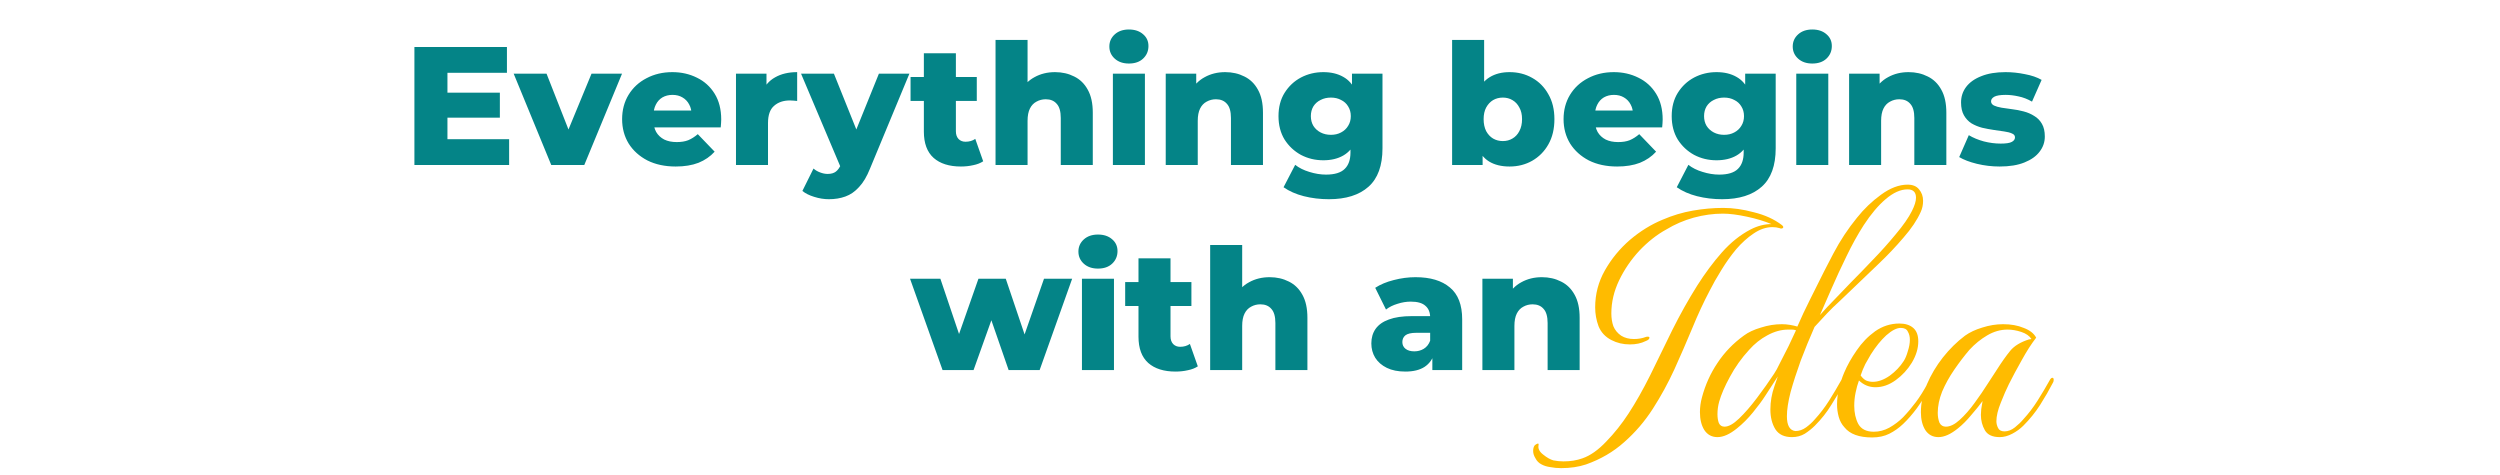 <svg width="890" height="169" viewBox="0 0 890 169" fill="none" xmlns="http://www.w3.org/2000/svg">
<path d="M158.45 32.999H177.95V41.879H158.45V32.999ZM159.29 49.559H181.25V58.739H147.53V16.739H180.47V25.919H159.29V49.559ZM196.245 58.739L182.865 26.219H194.565L205.245 53.399H199.365L210.585 26.219H221.445L208.005 58.739H196.245ZM240.554 59.279C236.714 59.279 233.354 58.559 230.474 57.119C227.634 55.639 225.414 53.639 223.814 51.119C222.254 48.559 221.474 45.659 221.474 42.419C221.474 39.179 222.234 36.299 223.754 33.779C225.314 31.219 227.454 29.239 230.174 27.839C232.894 26.399 235.954 25.679 239.354 25.679C242.554 25.679 245.474 26.339 248.114 27.659C250.754 28.939 252.854 30.839 254.414 33.359C255.974 35.879 256.754 38.939 256.754 42.539C256.754 42.939 256.734 43.399 256.694 43.919C256.654 44.439 256.614 44.919 256.574 45.359H230.834V39.359H250.514L246.194 41.039C246.234 39.559 245.954 38.279 245.354 37.199C244.794 36.119 243.994 35.279 242.954 34.679C241.954 34.079 240.774 33.779 239.414 33.779C238.054 33.779 236.854 34.079 235.814 34.679C234.814 35.279 234.034 36.139 233.474 37.259C232.914 38.339 232.634 39.619 232.634 41.099V42.839C232.634 44.439 232.954 45.819 233.594 46.979C234.274 48.139 235.234 49.039 236.474 49.679C237.714 50.279 239.194 50.579 240.914 50.579C242.514 50.579 243.874 50.359 244.994 49.919C246.154 49.439 247.294 48.719 248.414 47.759L254.414 53.999C252.854 55.719 250.934 57.039 248.654 57.959C246.374 58.839 243.674 59.279 240.554 59.279ZM262.01 58.739V26.219H272.87V35.699L271.25 32.999C272.21 30.559 273.77 28.739 275.93 27.539C278.09 26.299 280.71 25.679 283.79 25.679V35.939C283.27 35.859 282.81 35.819 282.41 35.819C282.05 35.779 281.65 35.759 281.21 35.759C278.89 35.759 277.01 36.399 275.57 37.679C274.13 38.919 273.41 40.959 273.41 43.799V58.739H262.01ZM295.07 70.919C293.35 70.919 291.61 70.639 289.85 70.079C288.13 69.559 286.73 68.859 285.65 67.979L289.61 59.999C290.29 60.599 291.07 61.059 291.95 61.379C292.87 61.739 293.77 61.919 294.65 61.919C295.89 61.919 296.87 61.639 297.59 61.079C298.31 60.519 298.93 59.639 299.45 58.439L300.95 54.659L301.85 53.519L312.89 26.219H323.75L309.71 60.059C308.59 62.859 307.29 65.039 305.81 66.599C304.37 68.199 302.75 69.319 300.95 69.959C299.19 70.599 297.23 70.919 295.07 70.919ZM299.51 60.119L285.17 26.219H296.87L307.43 52.499L299.51 60.119ZM342.096 59.279C337.936 59.279 334.696 58.259 332.376 56.219C330.056 54.139 328.896 51.019 328.896 46.859V18.959H340.296V46.739C340.296 47.899 340.616 48.819 341.256 49.499C341.896 50.139 342.716 50.459 343.716 50.459C345.076 50.459 346.236 50.119 347.196 49.439L350.016 57.419C349.056 58.059 347.876 58.519 346.476 58.799C345.076 59.119 343.616 59.279 342.096 59.279ZM324.156 35.939V27.419H347.736V35.939H324.156ZM375.592 25.679C378.112 25.679 380.392 26.199 382.432 27.239C384.472 28.239 386.072 29.799 387.232 31.919C388.432 34.039 389.032 36.779 389.032 40.139V58.739H377.632V41.999C377.632 39.679 377.152 37.999 376.192 36.959C375.272 35.879 373.972 35.339 372.292 35.339C371.092 35.339 369.992 35.619 368.992 36.179C367.992 36.699 367.212 37.519 366.652 38.639C366.092 39.759 365.812 41.219 365.812 43.019V58.739H354.412V14.219H365.812V35.459L363.172 32.759C364.412 30.399 366.112 28.639 368.272 27.479C370.432 26.279 372.872 25.679 375.592 25.679ZM396.189 58.739V26.219H407.589V58.739H396.189ZM401.889 22.619C399.809 22.619 398.129 22.039 396.849 20.879C395.569 19.719 394.929 18.279 394.929 16.559C394.929 14.839 395.569 13.399 396.849 12.239C398.129 11.079 399.809 10.499 401.889 10.499C403.969 10.499 405.649 11.059 406.929 12.179C408.209 13.259 408.849 14.659 408.849 16.379C408.849 18.179 408.209 19.679 406.929 20.879C405.689 22.039 404.009 22.619 401.889 22.619ZM436.178 25.679C438.698 25.679 440.978 26.199 443.018 27.239C445.058 28.239 446.658 29.799 447.818 31.919C449.018 34.039 449.618 36.779 449.618 40.139V58.739H438.218V41.999C438.218 39.679 437.738 37.999 436.778 36.959C435.858 35.879 434.558 35.339 432.878 35.339C431.678 35.339 430.578 35.619 429.578 36.179C428.578 36.699 427.798 37.519 427.238 38.639C426.678 39.759 426.398 41.219 426.398 43.019V58.739H414.998V26.219H425.858V35.459L423.758 32.759C424.998 30.399 426.698 28.639 428.858 27.479C431.018 26.279 433.458 25.679 436.178 25.679ZM473.085 70.919C469.965 70.919 466.985 70.559 464.145 69.839C461.345 69.119 458.945 68.059 456.945 66.659L461.085 58.679C462.445 59.759 464.125 60.599 466.125 61.199C468.165 61.839 470.145 62.159 472.065 62.159C475.145 62.159 477.365 61.479 478.725 60.119C480.085 58.799 480.765 56.859 480.765 54.299V50.459L481.365 41.339L481.305 32.159V26.219H492.165V52.799C492.165 58.959 490.505 63.519 487.185 66.479C483.865 69.439 479.165 70.919 473.085 70.919ZM471.105 57.059C468.225 57.059 465.565 56.419 463.125 55.139C460.725 53.819 458.785 51.999 457.305 49.679C455.865 47.319 455.145 44.539 455.145 41.339C455.145 38.139 455.865 35.379 457.305 33.059C458.785 30.699 460.725 28.879 463.125 27.599C465.565 26.319 468.225 25.679 471.105 25.679C473.865 25.679 476.225 26.239 478.185 27.359C480.145 28.439 481.625 30.139 482.625 32.459C483.665 34.779 484.185 37.739 484.185 41.339C484.185 44.939 483.665 47.899 482.625 50.219C481.625 52.539 480.145 54.259 478.185 55.379C476.225 56.499 473.865 57.059 471.105 57.059ZM473.805 47.999C475.165 47.999 476.365 47.719 477.405 47.159C478.485 46.599 479.325 45.819 479.925 44.819C480.565 43.819 480.885 42.659 480.885 41.339C480.885 40.019 480.565 38.859 479.925 37.859C479.325 36.859 478.485 36.099 477.405 35.579C476.365 35.019 475.165 34.739 473.805 34.739C472.445 34.739 471.225 35.019 470.145 35.579C469.065 36.099 468.205 36.859 467.565 37.859C466.965 38.859 466.665 40.019 466.665 41.339C466.665 42.659 466.965 43.819 467.565 44.819C468.205 45.819 469.065 46.599 470.145 47.159C471.225 47.719 472.445 47.999 473.805 47.999ZM537.411 59.279C534.491 59.279 532.051 58.679 530.091 57.479C528.171 56.279 526.731 54.439 525.771 51.959C524.811 49.479 524.331 46.299 524.331 42.419C524.331 38.619 524.831 35.479 525.831 32.999C526.871 30.519 528.371 28.679 530.331 27.479C532.291 26.279 534.651 25.679 537.411 25.679C540.371 25.679 543.051 26.359 545.451 27.719C547.891 29.079 549.811 31.019 551.211 33.539C552.651 36.019 553.371 38.979 553.371 42.419C553.371 45.899 552.651 48.899 551.211 51.419C549.811 53.899 547.891 55.839 545.451 57.239C543.051 58.599 540.371 59.279 537.411 59.279ZM516.951 58.739V14.219H528.351V31.679L527.751 42.419L527.811 53.159V58.739H516.951ZM535.011 50.219C536.291 50.219 537.431 49.919 538.431 49.319C539.471 48.719 540.291 47.839 540.891 46.679C541.531 45.479 541.851 44.059 541.851 42.419C541.851 40.779 541.531 39.399 540.891 38.279C540.291 37.119 539.471 36.239 538.431 35.639C537.431 35.039 536.291 34.739 535.011 34.739C533.731 34.739 532.571 35.039 531.531 35.639C530.531 36.239 529.711 37.119 529.071 38.279C528.471 39.399 528.171 40.779 528.171 42.419C528.171 44.059 528.471 45.479 529.071 46.679C529.711 47.839 530.531 48.719 531.531 49.319C532.571 49.919 533.731 50.219 535.011 50.219ZM575.71 59.279C571.87 59.279 568.51 58.559 565.63 57.119C562.79 55.639 560.57 53.639 558.97 51.119C557.41 48.559 556.63 45.659 556.63 42.419C556.63 39.179 557.39 36.299 558.91 33.779C560.47 31.219 562.61 29.239 565.33 27.839C568.05 26.399 571.11 25.679 574.51 25.679C577.71 25.679 580.63 26.339 583.27 27.659C585.91 28.939 588.01 30.839 589.57 33.359C591.13 35.879 591.91 38.939 591.91 42.539C591.91 42.939 591.89 43.399 591.85 43.919C591.81 44.439 591.77 44.919 591.73 45.359H565.99V39.359H585.67L581.35 41.039C581.39 39.559 581.11 38.279 580.51 37.199C579.95 36.119 579.15 35.279 578.11 34.679C577.11 34.079 575.93 33.779 574.57 33.779C573.21 33.779 572.01 34.079 570.97 34.679C569.97 35.279 569.19 36.139 568.63 37.259C568.07 38.339 567.79 39.619 567.79 41.099V42.839C567.79 44.439 568.11 45.819 568.75 46.979C569.43 48.139 570.39 49.039 571.63 49.679C572.87 50.279 574.35 50.579 576.07 50.579C577.67 50.579 579.03 50.359 580.15 49.919C581.31 49.439 582.45 48.719 583.57 47.759L589.57 53.999C588.01 55.719 586.09 57.039 583.81 57.959C581.53 58.839 578.83 59.279 575.71 59.279ZM613.066 70.919C609.946 70.919 606.966 70.559 604.126 69.839C601.326 69.119 598.926 68.059 596.926 66.659L601.066 58.679C602.426 59.759 604.106 60.599 606.106 61.199C608.146 61.839 610.126 62.159 612.046 62.159C615.126 62.159 617.346 61.479 618.706 60.119C620.066 58.799 620.746 56.859 620.746 54.299V50.459L621.346 41.339L621.286 32.159V26.219H632.146V52.799C632.146 58.959 630.486 63.519 627.166 66.479C623.846 69.439 619.146 70.919 613.066 70.919ZM611.086 57.059C608.206 57.059 605.546 56.419 603.106 55.139C600.706 53.819 598.766 51.999 597.286 49.679C595.846 47.319 595.126 44.539 595.126 41.339C595.126 38.139 595.846 35.379 597.286 33.059C598.766 30.699 600.706 28.879 603.106 27.599C605.546 26.319 608.206 25.679 611.086 25.679C613.846 25.679 616.206 26.239 618.166 27.359C620.126 28.439 621.606 30.139 622.606 32.459C623.646 34.779 624.166 37.739 624.166 41.339C624.166 44.939 623.646 47.899 622.606 50.219C621.606 52.539 620.126 54.259 618.166 55.379C616.206 56.499 613.846 57.059 611.086 57.059ZM613.786 47.999C615.146 47.999 616.346 47.719 617.386 47.159C618.466 46.599 619.306 45.819 619.906 44.819C620.546 43.819 620.866 42.659 620.866 41.339C620.866 40.019 620.546 38.859 619.906 37.859C619.306 36.859 618.466 36.099 617.386 35.579C616.346 35.019 615.146 34.739 613.786 34.739C612.426 34.739 611.206 35.019 610.126 35.579C609.046 36.099 608.186 36.859 607.546 37.859C606.946 38.859 606.646 40.019 606.646 41.339C606.646 42.659 606.946 43.819 607.546 44.819C608.186 45.819 609.046 46.599 610.126 47.159C611.206 47.719 612.426 47.999 613.786 47.999ZM639.471 58.739V26.219H650.871V58.739H639.471ZM645.171 22.619C643.091 22.619 641.411 22.039 640.131 20.879C638.851 19.719 638.211 18.279 638.211 16.559C638.211 14.839 638.851 13.399 640.131 12.239C641.411 11.079 643.091 10.499 645.171 10.499C647.251 10.499 648.931 11.059 650.211 12.179C651.491 13.259 652.131 14.659 652.131 16.379C652.131 18.179 651.491 19.679 650.211 20.879C648.971 22.039 647.291 22.619 645.171 22.619ZM679.459 25.679C681.979 25.679 684.259 26.199 686.299 27.239C688.339 28.239 689.939 29.799 691.099 31.919C692.299 34.039 692.899 36.779 692.899 40.139V58.739H681.499V41.999C681.499 39.679 681.019 37.999 680.059 36.959C679.139 35.879 677.839 35.339 676.159 35.339C674.959 35.339 673.859 35.619 672.859 36.179C671.859 36.699 671.079 37.519 670.519 38.639C669.959 39.759 669.679 41.219 669.679 43.019V58.739H658.279V26.219H669.139V35.459L667.039 32.759C668.279 30.399 669.979 28.639 672.139 27.479C674.299 26.279 676.739 25.679 679.459 25.679ZM711.876 59.279C709.116 59.279 706.416 58.959 703.776 58.319C701.176 57.679 699.076 56.879 697.476 55.919L700.896 48.119C702.416 49.039 704.196 49.779 706.236 50.339C708.276 50.859 710.276 51.119 712.236 51.119C714.156 51.119 715.476 50.919 716.196 50.519C716.956 50.119 717.336 49.579 717.336 48.899C717.336 48.259 716.976 47.799 716.256 47.519C715.576 47.199 714.656 46.959 713.496 46.799C712.376 46.639 711.136 46.459 709.776 46.259C708.416 46.059 707.036 45.799 705.636 45.479C704.276 45.119 703.016 44.599 701.856 43.919C700.736 43.199 699.836 42.239 699.156 41.039C698.476 39.839 698.136 38.319 698.136 36.479C698.136 34.399 698.736 32.559 699.936 30.959C701.176 29.319 702.976 28.039 705.336 27.119C707.696 26.159 710.576 25.679 713.976 25.679C716.256 25.679 718.556 25.919 720.876 26.399C723.236 26.839 725.216 27.519 726.816 28.439L723.396 36.179C721.796 35.259 720.196 34.639 718.596 34.319C716.996 33.959 715.476 33.779 714.036 33.779C712.116 33.779 710.756 33.999 709.956 34.439C709.196 34.879 708.816 35.419 708.816 36.059C708.816 36.699 709.156 37.199 709.836 37.559C710.516 37.879 711.416 38.139 712.536 38.339C713.696 38.499 714.956 38.679 716.316 38.879C717.676 39.039 719.036 39.299 720.396 39.659C721.796 40.019 723.056 40.559 724.176 41.279C725.336 41.959 726.256 42.899 726.936 44.099C727.616 45.259 727.956 46.759 727.956 48.599C727.956 50.599 727.336 52.399 726.096 53.999C724.896 55.599 723.096 56.879 720.696 57.839C718.336 58.799 715.396 59.279 711.876 59.279ZM335.55 131.739L323.97 99.219H334.77L343.95 126.399H338.79L348.33 99.219H358.05L367.23 126.399H362.19L371.67 99.219H381.69L370.11 131.739H359.07L351.27 109.239H354.63L346.59 131.739H335.55ZM385.174 131.739V99.219H396.574V131.739H385.174ZM390.874 95.619C388.794 95.619 387.114 95.039 385.834 93.879C384.554 92.719 383.914 91.279 383.914 89.559C383.914 87.839 384.554 86.399 385.834 85.239C387.114 84.079 388.794 83.499 390.874 83.499C392.954 83.499 394.634 84.059 395.914 85.179C397.194 86.259 397.834 87.659 397.834 89.379C397.834 91.179 397.194 92.679 395.914 93.879C394.674 95.039 392.994 95.619 390.874 95.619ZM418.502 132.279C414.342 132.279 411.102 131.259 408.782 129.219C406.462 127.139 405.302 124.019 405.302 119.859V91.959H416.702V119.739C416.702 120.899 417.022 121.819 417.662 122.499C418.302 123.139 419.122 123.459 420.122 123.459C421.482 123.459 422.642 123.119 423.602 122.439L426.422 130.419C425.462 131.059 424.282 131.519 422.882 131.799C421.482 132.119 420.022 132.279 418.502 132.279ZM400.562 108.939V100.419H424.142V108.939H400.562ZM451.998 98.679C454.518 98.679 456.798 99.199 458.838 100.239C460.878 101.239 462.478 102.799 463.638 104.919C464.838 107.039 465.438 109.779 465.438 113.139V131.739H454.038V114.999C454.038 112.679 453.558 110.999 452.598 109.959C451.678 108.879 450.378 108.339 448.698 108.339C447.498 108.339 446.398 108.619 445.398 109.179C444.398 109.699 443.618 110.519 443.058 111.639C442.498 112.759 442.218 114.219 442.218 116.019V131.739H430.818V87.219H442.218V108.459L439.578 105.759C440.818 103.399 442.518 101.639 444.678 100.479C446.838 99.279 449.278 98.679 451.998 98.679ZM509.916 131.739V125.679L509.136 124.179V113.019C509.136 111.219 508.576 109.839 507.456 108.879C506.376 107.879 504.636 107.379 502.236 107.379C500.676 107.379 499.096 107.639 497.496 108.159C495.896 108.639 494.536 109.319 493.416 110.199L489.576 102.459C491.416 101.259 493.616 100.339 496.176 99.699C498.776 99.019 501.356 98.679 503.916 98.679C509.196 98.679 513.276 99.899 516.156 102.339C519.076 104.739 520.536 108.519 520.536 113.679V131.739H509.916ZM500.316 132.279C497.716 132.279 495.516 131.839 493.716 130.959C491.916 130.079 490.536 128.879 489.576 127.359C488.656 125.839 488.196 124.139 488.196 122.259C488.196 120.259 488.696 118.539 489.696 117.099C490.736 115.619 492.316 114.499 494.436 113.739C496.556 112.939 499.296 112.539 502.656 112.539H510.336V118.479H504.216C502.376 118.479 501.076 118.779 500.316 119.379C499.596 119.979 499.236 120.779 499.236 121.779C499.236 122.779 499.616 123.579 500.376 124.179C501.136 124.779 502.176 125.079 503.496 125.079C504.736 125.079 505.856 124.779 506.856 124.179C507.896 123.539 508.656 122.579 509.136 121.299L510.696 125.499C510.096 127.739 508.916 129.439 507.156 130.599C505.436 131.719 503.156 132.279 500.316 132.279ZM548.912 98.679C551.432 98.679 553.712 99.199 555.752 100.239C557.792 101.239 559.392 102.799 560.552 104.919C561.752 107.039 562.352 109.779 562.352 113.139V131.739H550.952V114.999C550.952 112.679 550.472 110.999 549.512 109.959C548.592 108.879 547.292 108.339 545.612 108.339C544.412 108.339 543.312 108.619 542.312 109.179C541.312 109.699 540.532 110.519 539.972 111.639C539.412 112.759 539.132 114.219 539.132 116.019V131.739H527.732V99.219H538.592V108.459L536.492 105.759C537.732 103.399 539.432 101.639 541.592 100.479C543.752 99.279 546.192 98.679 548.912 98.679Z" fill="#048487"/>
<path d="M548.8 165.334C547.84 164.854 547.12 164.134 546.64 163.174C546.08 162.294 545.8 161.414 545.8 160.534C545.8 159.654 546 158.974 546.4 158.494C546.8 158.174 547.16 157.974 547.48 157.894C547.72 157.894 547.8 158.094 547.72 158.494C547.48 159.694 548.04 160.814 549.4 161.854C550.68 162.894 551.88 163.574 553 163.894C554.2 164.134 555.4 164.254 556.6 164.254C559.08 164.254 561.32 163.894 563.32 163.174C566.12 162.214 568.96 160.214 571.84 157.174C574.72 154.214 577.36 150.894 579.76 147.214C582.32 143.294 584.88 138.774 587.44 133.654C590 128.454 592.64 123.054 595.36 117.454C598.16 111.854 601.12 106.574 604.24 101.614C607.04 97.214 609.96 93.294 613 89.854C616.12 86.334 619.52 83.614 623.2 81.694C625.68 80.414 628.16 79.774 630.64 79.774C628.16 78.734 625.24 77.854 621.88 77.134C618.52 76.414 615.68 76.054 613.36 76.054C609.92 76.054 606.44 76.534 602.92 77.494C599.48 78.454 596.24 79.854 593.2 81.694C589.84 83.534 586.64 86.054 583.6 89.254C580.64 92.454 578.24 95.974 576.4 99.814C574.56 103.654 573.64 107.574 573.64 111.574C573.64 113.254 573.88 114.774 574.36 116.134C574.92 117.494 575.84 118.614 577.12 119.494C578.4 120.294 579.92 120.694 581.68 120.694C583.2 120.694 584.6 120.454 585.88 119.974C586.04 119.894 586.28 119.854 586.6 119.854C587 119.854 587.2 119.974 587.2 120.214C587.2 120.694 586.76 121.094 585.88 121.414C584.28 122.214 582.4 122.614 580.24 122.614C577.84 122.614 575.64 122.094 573.64 121.054C571.48 119.934 569.96 118.294 569.08 116.134C568.28 113.974 567.88 111.734 567.88 109.414C567.88 104.694 569.04 100.294 571.36 96.214C573.68 92.134 576.64 88.534 580.24 85.414C583.92 82.294 587.8 79.894 591.88 78.214C595.4 76.694 599 75.614 602.68 74.974C606.36 74.334 609.96 74.014 613.48 74.014C616.92 74.014 620.56 74.534 624.4 75.574C628.32 76.534 631.64 78.054 634.36 80.134C634.68 80.374 634.84 80.614 634.84 80.854C634.84 81.094 634.68 81.254 634.36 81.334C634.12 81.414 633.84 81.374 633.52 81.214C632.72 80.974 631.88 80.854 631 80.854C628.76 80.854 626.52 81.614 624.28 83.134C622.12 84.574 620.04 86.454 618.04 88.774C616.12 91.094 614.36 93.574 612.76 96.214C611.16 98.774 609.8 101.174 608.68 103.414C606.52 107.494 604.44 111.974 602.44 116.854C600.44 121.654 598.32 126.534 596.08 131.494C593.84 136.374 591.28 141.054 588.4 145.534C585.52 150.014 582.12 153.974 578.2 157.414C574.36 160.854 569.84 163.494 564.64 165.334C562 166.214 559.04 166.654 555.76 166.654C554.4 166.654 553.12 166.534 551.92 166.294C550.72 166.134 549.68 165.814 548.8 165.334ZM637.938 155.614C635.218 155.614 633.258 154.694 632.058 152.854C630.858 150.934 630.258 148.574 630.258 145.774C630.258 142.974 630.738 140.214 631.698 137.494L632.898 134.014L628.458 140.854C627.338 142.614 625.858 144.614 624.018 146.854C622.258 149.014 620.378 150.894 618.378 152.494C615.818 154.574 613.498 155.614 611.418 155.614C609.418 155.614 607.858 154.774 606.738 153.094C605.698 151.414 605.178 149.294 605.178 146.734C605.178 144.974 605.418 143.214 605.898 141.454C607.098 136.974 608.938 132.894 611.418 129.214C613.898 125.454 617.018 122.214 620.778 119.494C622.378 118.294 624.418 117.334 626.898 116.614C629.378 115.814 631.858 115.414 634.338 115.414C635.298 115.414 636.258 115.494 637.218 115.654C638.178 115.814 639.058 116.014 639.858 116.254C640.498 114.814 641.218 113.214 642.018 111.454C642.898 109.694 643.738 107.974 644.538 106.294C645.418 104.534 646.138 103.094 646.698 101.974C648.298 98.694 650.298 94.774 652.698 90.214C655.098 85.654 657.898 81.414 661.098 77.494C663.578 74.374 666.418 71.654 669.618 69.334C672.898 66.934 676.058 65.734 679.098 65.734C680.938 65.734 682.298 66.294 683.178 67.414C684.138 68.534 684.618 69.894 684.618 71.494C684.618 72.934 684.338 74.254 683.778 75.454C682.498 78.334 680.458 81.374 677.658 84.574C674.938 87.774 671.978 90.894 668.778 93.934C665.658 96.894 662.858 99.574 660.378 101.974C658.298 103.974 656.458 105.734 654.858 107.254C653.258 108.694 651.778 110.134 650.418 111.574C649.058 113.014 647.578 114.614 645.978 116.374C644.218 120.374 642.578 124.374 641.058 128.374C639.618 132.374 638.418 136.094 637.458 139.534C636.578 142.974 636.138 145.854 636.138 148.174C636.138 151.454 637.138 153.214 639.138 153.454C640.498 153.454 641.778 153.014 642.978 152.134C644.178 151.254 645.218 150.294 646.098 149.254C647.938 147.254 649.618 145.054 651.138 142.654C652.658 140.254 654.178 137.694 655.698 134.974C655.938 134.654 656.178 134.494 656.418 134.494C656.738 134.494 656.898 134.734 656.898 135.214C656.898 135.614 656.818 135.934 656.658 136.174C655.218 138.814 653.658 141.454 651.978 144.094C650.378 146.734 648.418 149.214 646.098 151.534C645.058 152.574 643.858 153.534 642.498 154.414C641.138 155.214 639.618 155.614 637.938 155.614ZM647.898 112.174C649.738 110.094 651.458 108.254 653.058 106.654C654.658 104.974 656.618 102.934 658.938 100.534C661.178 98.294 663.738 95.654 666.618 92.614C669.578 89.574 672.338 86.494 674.898 83.374C677.538 80.254 679.458 77.494 680.658 75.094C681.618 73.174 682.098 71.614 682.098 70.414C682.098 68.414 681.098 67.414 679.098 67.414C676.618 67.414 674.018 68.574 671.298 70.894C668.658 73.134 666.058 76.214 663.498 80.134C661.338 83.494 659.298 87.174 657.378 91.174C655.458 95.094 653.698 98.894 652.098 102.574C650.498 106.254 649.098 109.454 647.898 112.174ZM613.938 151.894C615.378 151.894 617.098 150.934 619.098 149.014C621.178 147.014 623.298 144.574 625.458 141.694C627.698 138.734 629.738 135.854 631.578 133.054C632.138 132.254 632.858 130.934 633.738 129.094C634.698 127.254 635.698 125.294 636.738 123.214C637.778 121.054 638.658 119.174 639.378 117.574C638.898 117.414 638.418 117.334 637.938 117.334C637.538 117.334 637.098 117.334 636.618 117.334C634.138 117.334 631.658 118.014 629.178 119.374C626.778 120.654 624.618 122.374 622.698 124.534C619.978 127.494 617.698 130.694 615.858 134.134C614.018 137.494 612.738 140.454 612.018 143.014C611.618 144.454 611.418 145.934 611.418 147.454C611.418 148.654 611.578 149.694 611.898 150.574C612.298 151.454 612.978 151.894 613.938 151.894ZM666.47 155.734C661.83 155.734 658.55 154.534 656.63 152.134C655.67 151.094 654.99 149.854 654.59 148.414C654.19 146.974 653.99 145.494 653.99 143.974C653.99 142.054 654.23 140.134 654.71 138.214C655.19 136.214 655.79 134.374 656.51 132.694C657.63 130.054 659.11 127.414 660.95 124.774C662.79 122.054 664.99 119.774 667.55 117.934C670.19 116.094 673.07 115.174 676.19 115.174C678.27 115.174 679.91 115.694 681.11 116.734C682.31 117.774 682.91 119.374 682.91 121.534C682.91 124.014 682.15 126.534 680.63 129.094C679.11 131.574 677.19 133.654 674.87 135.334C672.55 137.014 670.15 137.854 667.67 137.854C665.43 137.854 663.47 137.054 661.79 135.454C661.31 136.734 660.91 138.174 660.59 139.774C660.27 141.294 660.11 142.854 660.11 144.454C660.11 146.934 660.59 149.094 661.55 150.934C662.59 152.774 664.43 153.694 667.07 153.694C668.99 153.694 670.83 153.214 672.59 152.254C674.43 151.214 676.07 149.974 677.51 148.534C679.11 146.854 680.63 145.054 682.07 143.134C683.51 141.214 684.91 138.974 686.27 136.414C686.43 136.174 686.55 136.054 686.63 136.054C686.95 136.054 687.11 136.414 687.11 137.134C687.11 137.614 686.95 138.134 686.63 138.694C685.43 140.854 684.03 143.054 682.43 145.294C680.83 147.454 679.19 149.334 677.51 150.934C675.99 152.374 674.35 153.534 672.59 154.414C670.83 155.294 668.79 155.734 666.47 155.734ZM662.39 133.654C662.95 134.454 663.59 135.054 664.31 135.454C665.11 135.774 665.91 135.934 666.71 135.934C668.63 135.934 670.63 135.214 672.71 133.774C674.79 132.254 676.47 130.494 677.75 128.494C678.31 127.614 678.79 126.454 679.19 125.014C679.67 123.574 679.91 122.214 679.91 120.934C679.91 119.814 679.67 118.854 679.19 118.054C678.79 117.174 677.95 116.734 676.67 116.734C675.23 116.734 673.51 117.614 671.51 119.374C669.59 121.134 667.75 123.414 665.99 126.214C665.43 127.174 664.79 128.294 664.07 129.574C663.43 130.854 662.87 132.214 662.39 133.654ZM711.917 155.614C709.357 155.614 707.597 154.814 706.637 153.214C705.677 151.534 705.197 149.694 705.197 147.694C705.197 147.294 705.237 146.614 705.317 145.654C705.477 144.614 705.637 143.654 705.797 142.774C704.677 144.294 703.317 145.974 701.717 147.814C700.197 149.654 698.637 151.214 697.037 152.494C694.477 154.574 692.157 155.614 690.077 155.614C688.077 155.614 686.517 154.774 685.397 153.094C684.357 151.414 683.837 149.294 683.837 146.734C683.837 143.454 684.557 140.134 685.997 136.774C687.437 133.414 689.317 130.254 691.637 127.294C694.037 124.254 696.677 121.654 699.557 119.494C701.237 118.294 703.277 117.334 705.677 116.614C708.157 115.814 710.637 115.414 713.117 115.414C715.917 115.414 718.357 115.854 720.437 116.734C722.597 117.534 724.077 118.694 724.877 120.214C723.197 122.374 721.477 125.054 719.717 128.254C717.957 131.374 716.437 134.214 715.157 136.774C714.277 138.534 713.317 140.734 712.277 143.374C711.237 145.934 710.717 148.134 710.717 149.974C710.717 150.774 710.917 151.574 711.317 152.374C711.717 153.174 712.477 153.574 713.597 153.574C714.877 153.574 716.117 153.094 717.317 152.134C718.517 151.174 719.517 150.214 720.317 149.254C722.157 147.254 723.837 145.054 725.357 142.654C726.877 140.254 728.397 137.694 729.917 134.974C730.157 134.654 730.397 134.494 730.637 134.494C730.957 134.494 731.117 134.734 731.117 135.214C731.117 135.614 731.037 135.934 730.877 136.174C729.517 138.814 727.997 141.454 726.317 144.094C724.637 146.734 722.637 149.214 720.317 151.534C719.197 152.654 717.877 153.614 716.357 154.414C714.837 155.214 713.357 155.614 711.917 155.614ZM692.717 151.894C694.237 151.894 695.877 151.094 697.637 149.494C699.477 147.814 701.237 145.814 702.917 143.494C704.677 141.094 706.237 138.814 707.597 136.654C709.037 134.414 710.157 132.694 710.957 131.494C712.637 128.854 714.197 126.654 715.637 124.894C717.077 123.134 719.317 121.774 722.357 120.814C722.517 120.814 722.637 120.814 722.717 120.814C722.877 120.734 723.037 120.694 723.197 120.694C722.477 119.574 721.277 118.734 719.597 118.174C717.917 117.614 716.277 117.334 714.677 117.334C712.197 117.334 709.797 118.014 707.477 119.374C705.157 120.734 703.037 122.454 701.117 124.534C699.277 126.694 697.477 129.054 695.717 131.614C693.957 134.174 692.517 136.774 691.397 139.414C690.357 142.054 689.837 144.574 689.837 146.974C689.837 148.254 690.037 149.414 690.437 150.454C690.917 151.414 691.677 151.894 692.717 151.894Z" fill="#FFBB00"/>
</svg>
